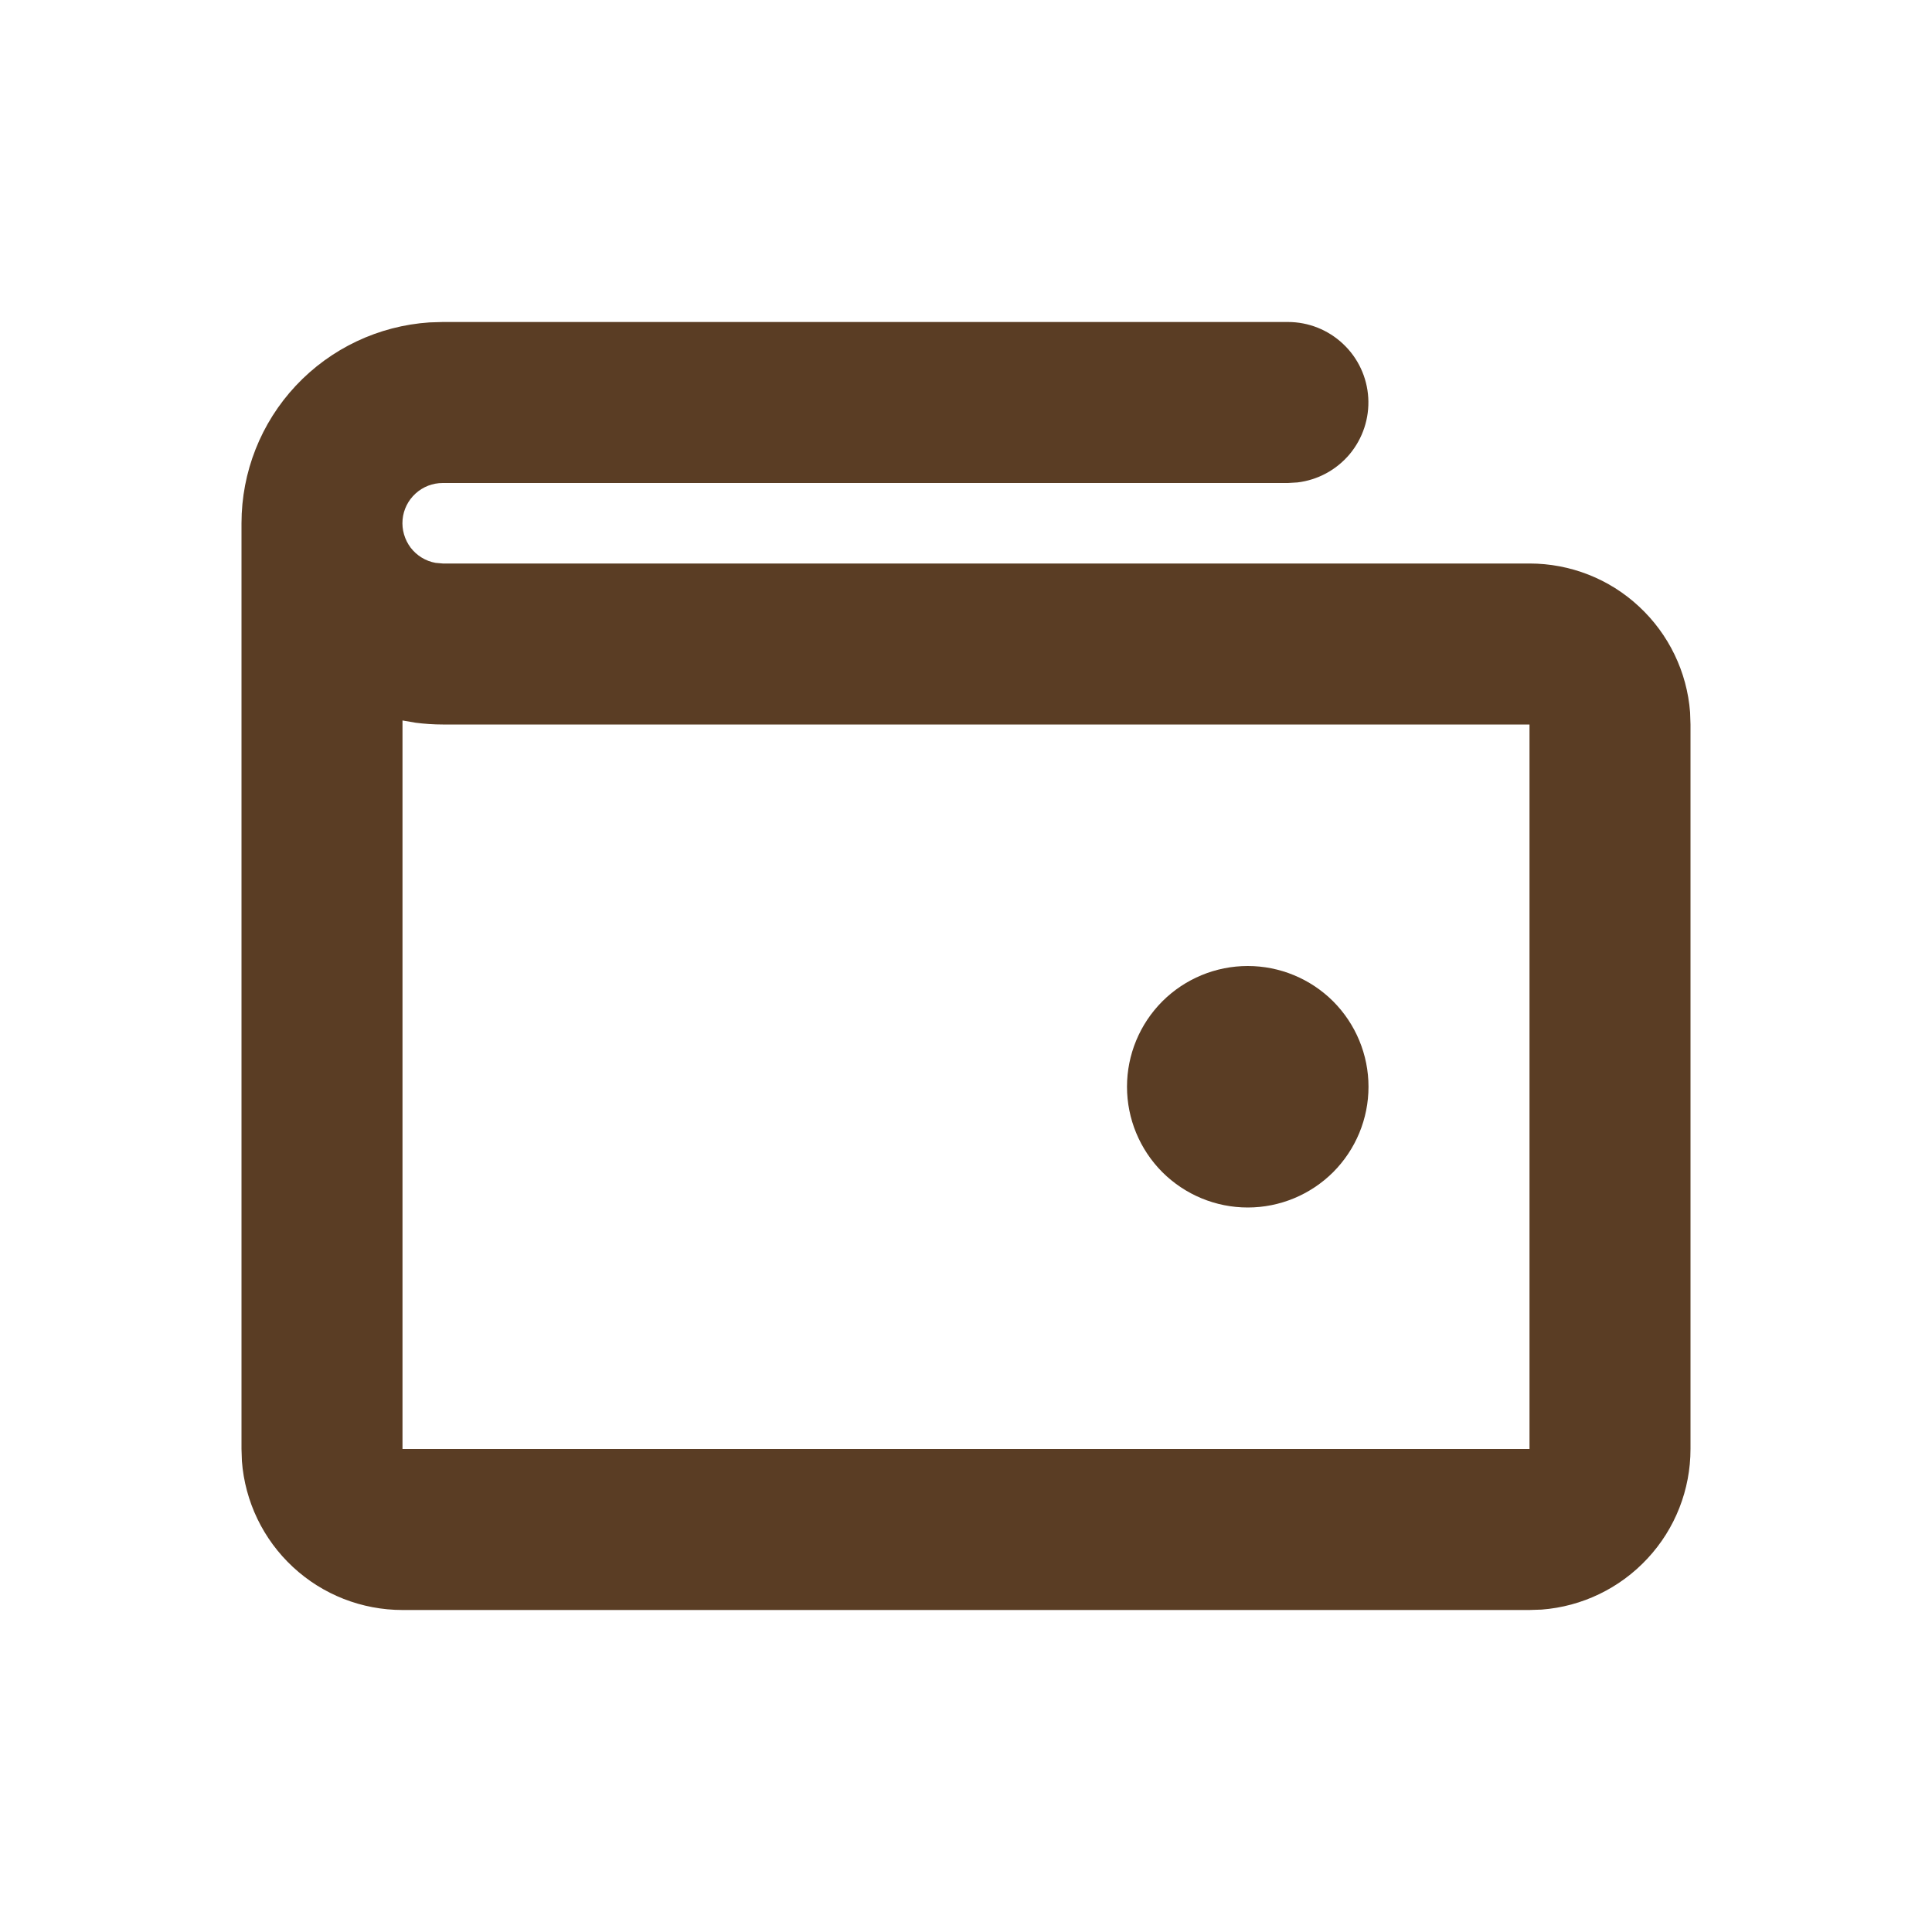 <svg width="24" height="24" viewBox="0 0 24 24" fill="none" xmlns="http://www.w3.org/2000/svg">
<g clip-path="url(#clip0_323_296)">
<path d="M16 4C16.255 4 16.5 4.098 16.685 4.273C16.871 4.448 16.982 4.687 16.997 4.941C17.012 5.196 16.929 5.446 16.766 5.642C16.602 5.837 16.37 5.963 16.117 5.993L16 6H5.5C5.375 6 5.255 6.046 5.162 6.131C5.07 6.215 5.012 6.33 5.001 6.455C4.99 6.579 5.026 6.703 5.101 6.803C5.177 6.902 5.287 6.97 5.41 6.992L5.5 7H19C19.505 7 19.991 7.19 20.36 7.534C20.73 7.877 20.957 8.347 20.995 8.85L21 9V18C21 18.505 20.81 18.991 20.466 19.36C20.123 19.73 19.653 19.957 19.15 19.995L19 20H5C4.495 20 4.009 19.81 3.639 19.466C3.269 19.123 3.043 18.653 3.005 18.15L3 18V6.5C3 5.865 3.241 5.254 3.675 4.791C4.109 4.328 4.703 4.047 5.336 4.005L5.5 4H16ZM5 8.95V18H19V9H5.5C5.386 9 5.273 8.992 5.163 8.978L5 8.95ZM15.5 12C15.898 12 16.279 12.158 16.561 12.439C16.842 12.721 17 13.102 17 13.5C17 13.898 16.842 14.279 16.561 14.561C16.279 14.842 15.898 15 15.5 15C15.102 15 14.721 14.842 14.439 14.561C14.158 14.279 14 13.898 14 13.5C14 13.102 14.158 12.721 14.439 12.439C14.721 12.158 15.102 12 15.5 12Z" fill="#5A3D24"/>
</g>
<defs>
<clipPath id="clip0_323_296">
<rect width="24" height="24" fill="white"/>
</clipPath>
</defs>
</svg>
